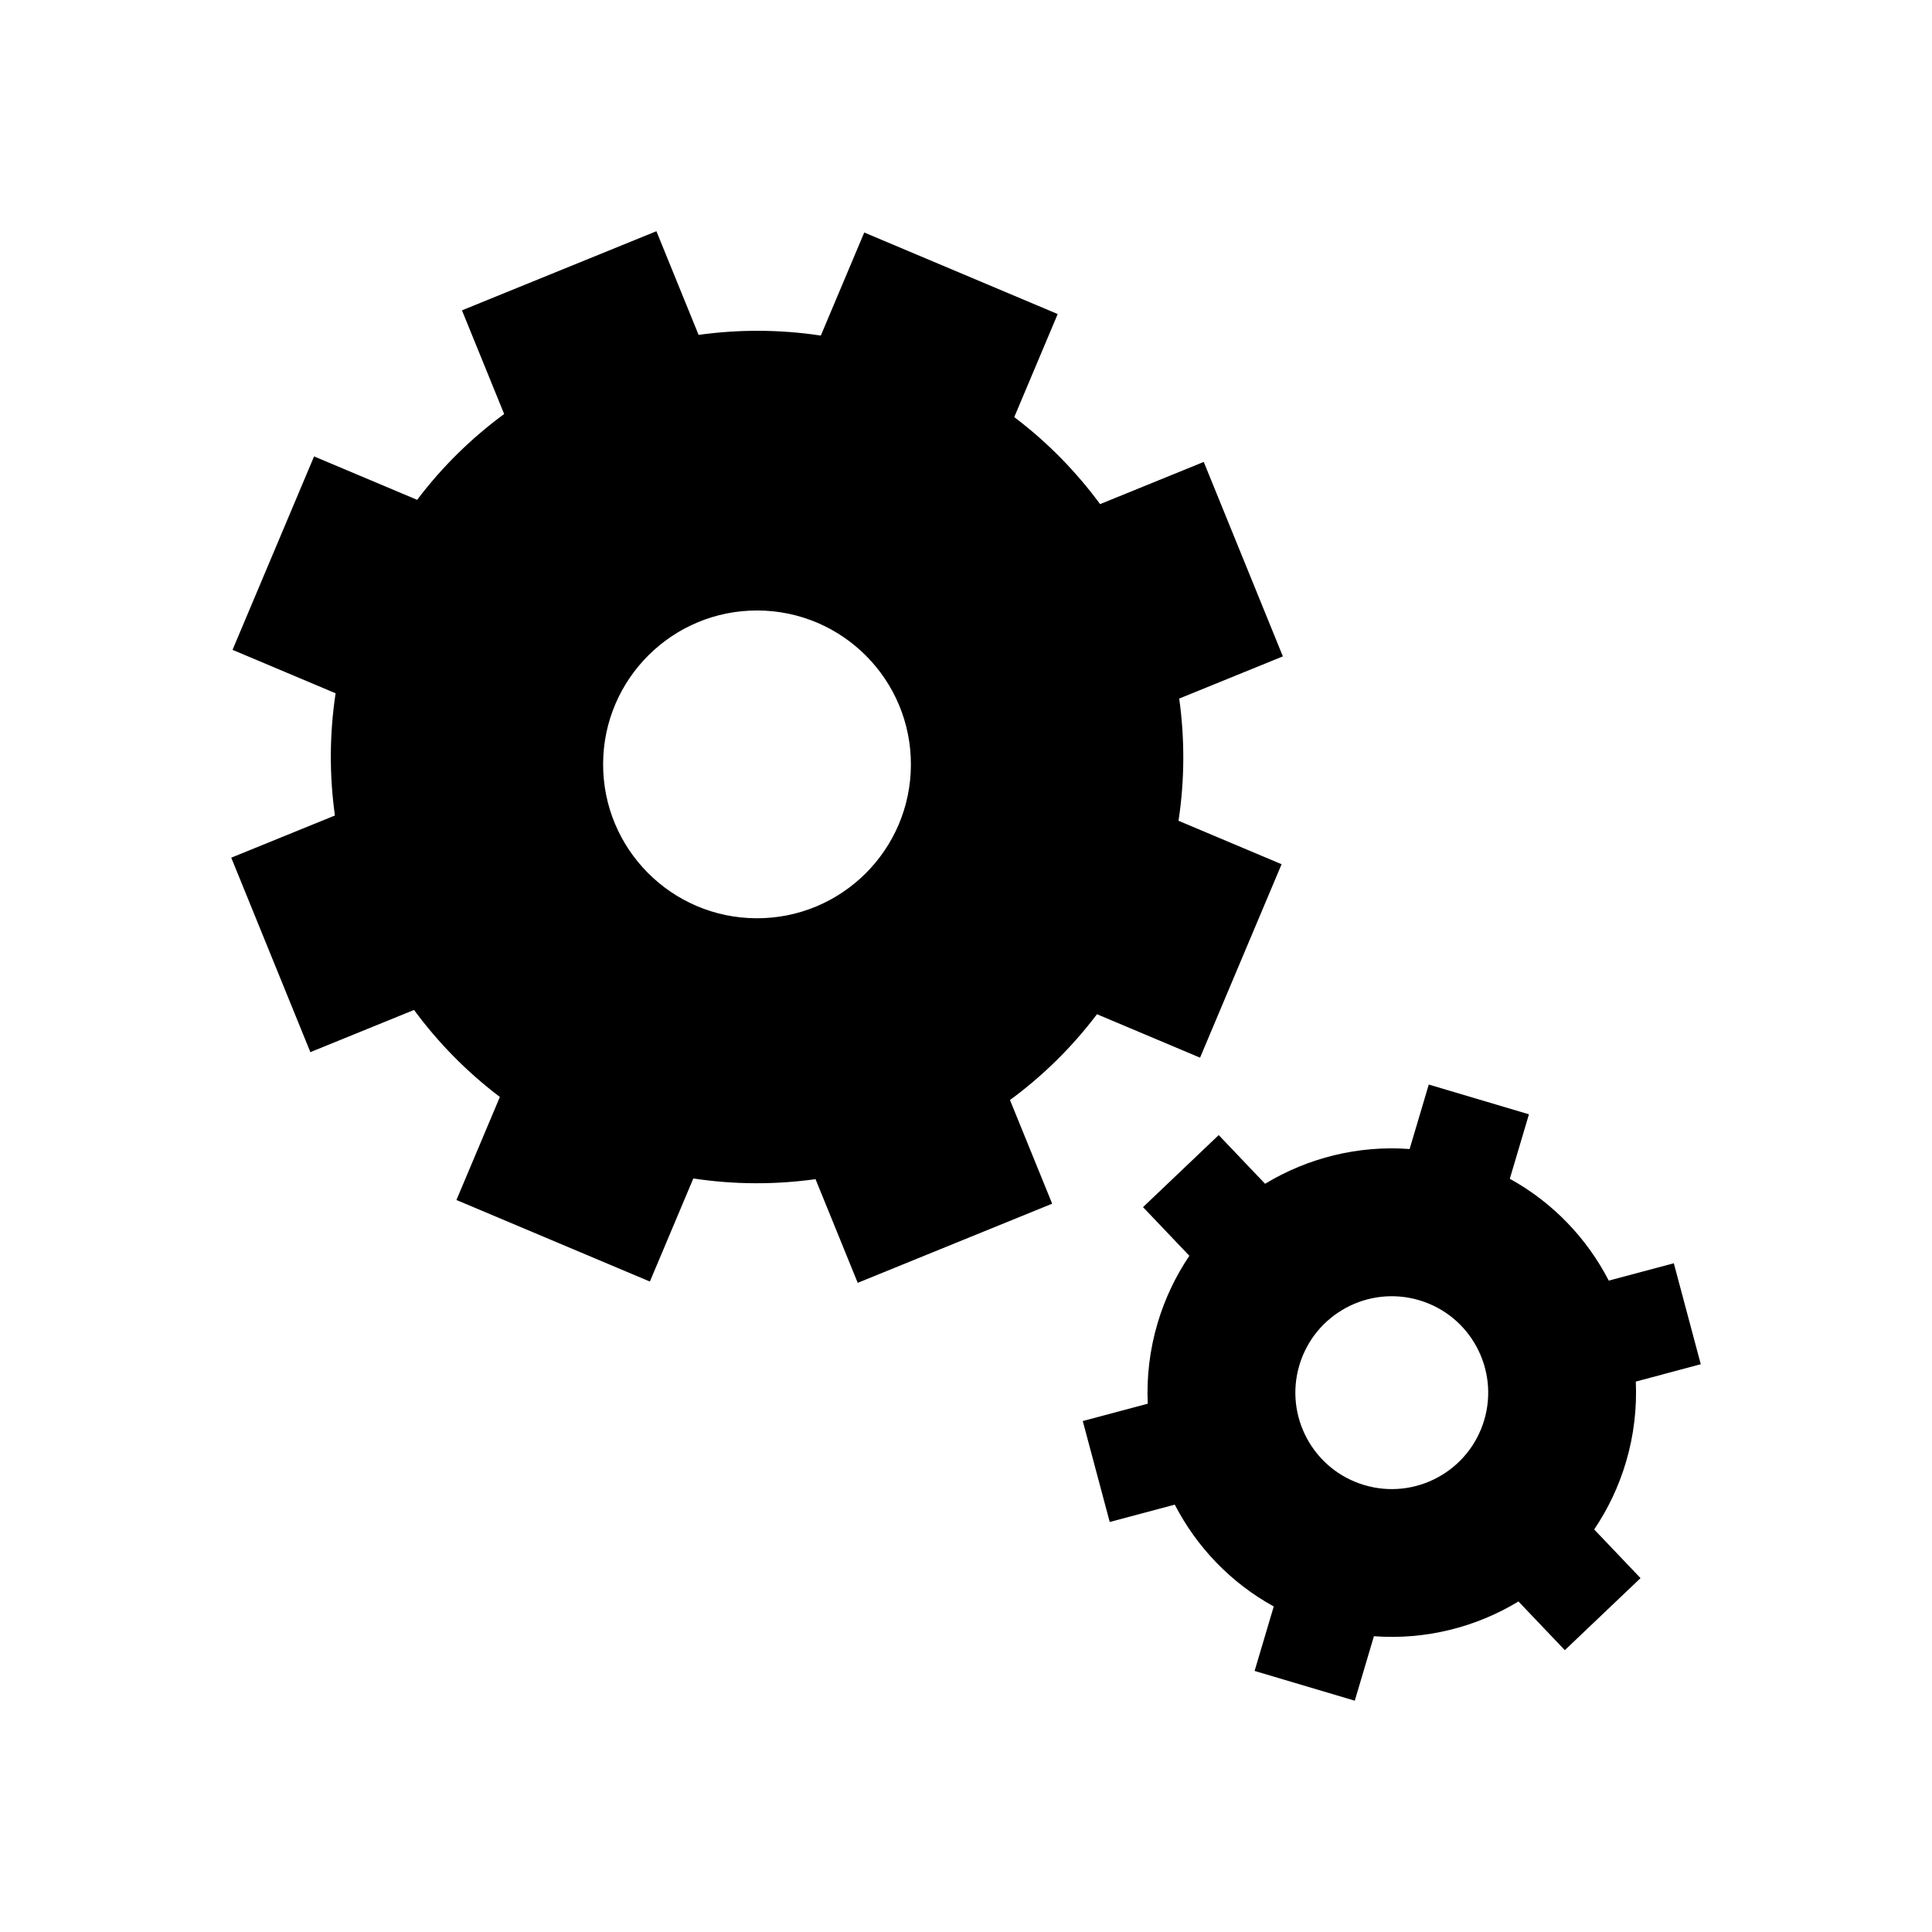 <?xml version="1.0" encoding="UTF-8"?>
<!-- Uploaded to: ICON Repo, www.iconrepo.com, Generator: ICON Repo Mixer Tools -->
<svg fill="#000000" width="800px" height="800px" version="1.1" viewBox="144 144 512 512" xmlns="http://www.w3.org/2000/svg">
 <g>
  <path d="m434.71 412.78 27.316 11.512 21.609-51.266-27.316-11.512c1.652-10.871 1.664-21.77 0.184-32.387l27.473-11.18-20.969-51.531-27.473 11.18c-6.356-8.633-13.973-16.426-22.746-23.055l11.512-27.316-51.266-21.609-11.512 27.316c-10.871-1.652-21.77-1.664-32.387-0.184l-11.18-27.473-51.531 20.969 11.18 27.473c-8.633 6.356-16.43 13.973-23.055 22.746l-27.316-11.512-21.609 51.266 27.316 11.512c-1.652 10.871-1.664 21.77-0.184 32.387l-27.473 11.18 20.969 51.531 27.473-11.18c6.356 8.633 13.973 16.426 22.746 23.055l-11.512 27.312 51.266 21.609 11.512-27.316c10.871 1.652 21.77 1.664 32.387 0.184l11.18 27.473 25.766-10.488 25.766-10.484-11.18-27.473c8.633-6.344 16.426-13.965 23.055-22.738zm-90.266-25.43c-22.523-0.094-40.707-18.43-40.613-40.953 0.094-22.523 18.43-40.707 40.953-40.613 22.523 0.094 40.707 18.43 40.613 40.953-0.094 22.527-18.426 40.711-40.953 40.613z"/>
  <path d="m574.89 531.5c2.117-7.129 2.93-14.332 2.613-21.367l17.219-4.598-7.144-26.758-17.238 4.602c-5.777-11.191-14.789-20.688-26.227-26.988l5.074-17.086-26.547-7.887-5.074 17.086c-13.652-1.012-27.004 2.363-38.305 9.211l-12.289-12.906-20.059 19.094 12.281 12.898c-3.609 5.344-6.481 11.32-8.414 17.828-2.117 7.129-2.93 14.332-2.613 21.367l-17.219 4.598 7.144 26.754 17.238-4.602c5.777 11.191 14.789 20.688 26.227 26.984l-5.074 17.086 26.547 7.887 5.074-17.086c13.652 1.012 27.008-2.363 38.305-9.211l12.289 12.906 20.059-19.094-12.281-12.898c3.609-5.336 6.481-11.309 8.414-17.82zm-37.559-11.156c-4.019 13.527-18.242 21.238-31.766 17.219-13.527-4.016-21.234-18.242-17.219-31.766 4.019-13.527 18.242-21.238 31.77-17.219 13.523 4.016 21.23 18.238 17.215 31.766z"/>
 </g>
</svg>